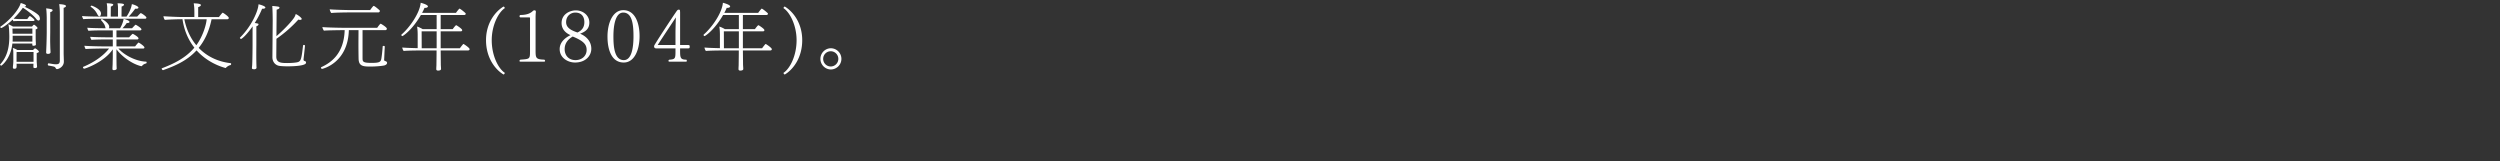 <svg id="design" xmlns="http://www.w3.org/2000/svg" viewBox="0 0 512 33"><rect x="0" y="0" width="512" height="33" fill="#333333" stroke="none"/><path d="M7.68 5.74c0 .105-.09.21-.375.27v1.365c0 .255 0 .915.03 1.29 0 .06.015.375.015.435v.015c0 .15-.15.225-.345.24-.06.015-.12.015-.195.015-.09-.015-.195-.045-.195-.165V8.92h-4.08c-.33 3.09-2.175 4.53-2.28 4.53s-.24-.15-.24-.226c0-.015.015-.03.015-.03 1.335-1.455 1.875-3.27 1.875-5.624 0-.12 0-.6-.045-1.485a6.29 6.29 0 00-.15-1.125c.27.12.675.3.945.48h3.9c.075-.09.225-.255.33-.345.03-.015.045-.03.075-.03.075 0 .21.09.555.405l.03.03c.06.045.135.15.135.24zm.21-1.53c-.135 0-.3-.105-.48-.345-.54-.705-1.845-1.755-2.73-2.28-.435.645-1.11 1.455-1.89 2.235.435.06.96.09 1.545.09H5.58c.06-.09.134-.195.21-.3.15-.18.27-.33.33-.33s.945.615.945.855c0 .105-.105.165-.256.165H3.945c-.255 0-.915.015-1.185.045-.06-.09-.12-.21-.18-.315C1.26 5.29.33 5.74.27 5.74c-.105 0-.225-.135-.225-.225 0-.015.015-.03.03-.045C1.98 4.18 3.9 1.975 4.245.61c.975.3 1.08.45 1.08.555 0 .105-.105.195-.315.21.945.405 2.85 1.455 3.045 1.965.075.21.12.36.12.495 0 .24-.135.375-.285.375zM6.63 5.845H2.55c.015.345.015.75.03 1.065h4.05V5.845zm-4.035 1.47v.48c0 .24 0 .48-.015.72h4.05v-1.2H2.595zm5.37 3.254c0 .18-.33.27-.45.3v1.53c0 .375.03.54.03.675.015.15.045.54.045.585 0 .015 0 .285-.42.285-.255 0-.33-.09-.33-.225 0-.06 0-.48.015-.66H3.39c.015.15.015.3.015.36 0 .495-.03.66-.48.66-.165 0-.285-.06-.285-.255v-.06c0-.015.015-.255.045-.51.015-.195.045-.435.045-.69V10.93c0-.525-.015-.675-.105-1.095.285.06.63.224.915.404h3.21l.36-.314c.03-.03.044-.03.06-.03.135 0 .795.48.795.675zm-1.095.076H3.405c-.015.555-.015 1.65-.015 2.01h3.465c.015-.06.015-.105.015-.15v-1.86zm3.42-8.16v4.17c0 .225-.015.78-.015 1.455 0 .51.015 1.08.03 1.635 0 .15.045.765.045.945 0 .09-.03.345-.54.345-.195 0-.36-.075-.36-.27v-.045l.03-.75c.06-1.17.09-2.895.09-3.315v-3.03s-.015-1.35-.12-1.92c1.02.135 1.32.18 1.32.405 0 .105-.105.285-.48.375zm3.224-1.245c0 .135-.21.3-.48.36v9.345c0 .224.045 1.41.045 1.634v.03c0 1.08-1.065 1.545-1.41 1.545-.09 0-.18-.06-.225-.135-.045-.075-.09-.165-.15-.225-.105-.15-.375-.195-1.38-.375-.074-.015-.12-.105-.12-.195 0-.12.06-.255.15-.255h.015c.615.09 1.08.195 1.425.195h.075c.585 0 .795-.18.795-.81v-9.39c0-.48-.015-1.47-.135-2.114.3.015 1.395.075 1.395.39zm16.472 2.37c0 .105-.075.225-.255.225h-9.39c-.735 0-2.475.015-3.27.09-.09-.105-.24-.45-.255-.645.81.09 2.91.12 3.915.12h1.23V1.78c0-.345 0-.54-.105-1.11 1.275.03 1.335.195 1.335.285 0 .03 0 .045-.015.075-.075.135-.27.255-.48.315L22.681 3.4h1.485V1.78c0-.345 0-.54-.09-1.11 1.005.03 1.32.12 1.32.285 0 .15-.225.315-.495.39L24.886 3.4h1.02c.15-.21.945-1.38 1.095-2.55.36.06 1.35.42 1.35.72 0 .03-.015.06-.03.09-.06.075-.195.135-.405.135-.075 0-.15 0-.225-.015-.18.255-.81 1.095-1.335 1.62h1.74c.06-.075.375-.405.63-.66.03-.03.06-.045.09-.045s.06.015.09.015c.24.09 1.08.675 1.08.9zm.045 9.165c0 .104-.045.21-.12.224-.18.045-.495.12-.795.465-.06.075-.12.09-.15.09h-.045c-1.77-.404-3.915-1.904-5.07-3.464v1.62c0 .27.015 1.05.015 1.35 0 .345.03.855.03.975 0 .33-.555.33-.585.33-.135 0-.285-.045-.285-.255v-.015c0-.12.03-.63.045-.975 0-.345.03-1.245.03-1.545v-1.47c-1.755 2.61-5.61 3.96-5.865 3.96-.135 0-.24-.18-.24-.285 0-.045.015-.075.046-.09 2.43-1.005 4.26-2.415 5.294-3.75h-1.08c-.735 0-2.925.03-3.72.105-.09-.12-.225-.465-.254-.675.644.075 2.97.135 4.38.135H23.1V8.08h-1.17c-.75 0-2.4.015-3.195.09-.105-.15-.24-.435-.255-.63.645.06 2.43.105 3.84.105h.78V6.22h-1.785c-.735 0-2.385.015-3.195.09a1.457 1.457 0 01-.24-.63c.63.06 2.28.105 3.69.105h.06a.218.218 0 01-.03-.105c-.165-.63-.255-.795-.9-1.545a.114.114 0 01-.03-.06c0-.09.12-.165.225-.165.09 0 1.41.81 1.47 1.515 0 .12-.015.255-.045.36h2.265c.09-.135.6-1.005.735-1.92.15.03 1.2.3 1.2.63 0 .195-.315.225-.57.225-.27.405-.51.705-.87 1.065h1.965c.075-.09.39-.42.645-.675.015-.03.045-.03.075-.03s.06 0 .09.015c.105.045 1.11.645 1.11.9 0 .105-.075.225-.255.225h-4.86v1.425h2.595c.015-.03.63-.705.72-.705.03 0 .06 0 .09.015.195.09 1.11.615 1.11.9 0 .105-.075.225-.27.225H23.85v1.425h3.825c.06-.09.375-.48.615-.735.03-.03.045-.045.075-.045.15 0 1.215.735 1.215.99 0 .12-.06.225-.255.225h-5.07c1.215 1.395 3.645 2.625 5.67 2.685.075 0 .105.075.105.15zm-9.345-9.99c0 .15-.09.555-.33.555-.12 0-.27-.12-.405-.39-.435-.84-.825-1.17-1.35-1.545a.082.082 0 01-.045-.075c0-.075.135-.18.225-.18 0 0 1.905.645 1.905 1.635zm26.65 10.319c0 .105-.045.21-.12.225-.21.03-.615.21-.915.525-.03.045-.075.075-.12.075-.015 0-.03 0-.045-.015-2.025-.57-4.185-1.725-5.88-3.6-2.054 2.25-4.68 3.27-6.84 4.05h-.029c-.135 0-.27-.21-.27-.315 0-.03.015-.044.03-.06 2.43-.93 4.86-2.085 6.66-4.23-1.185-1.5-2.085-3.434-2.43-5.82h-.21c-.615 0-2.715.06-3.39.136-.135-.09-.3-.57-.3-.75.585.045 2.82.165 4.095.165h2.235V2.425c0-.405-.015-1.095-.135-1.74.285 0 1.47.03 1.47.345 0 .24-.405.39-.555.435V3.49h4.26c.15-.21.495-.66.704-.855.016-.03.046-.03.06-.03.09 0 1.245.78 1.245 1.065 0 .12-.09.27-.284.27h-3.24c-.525 2.55-1.47 4.44-2.64 5.864 1.725 1.8 4.02 2.85 6.555 3.135.06 0 .09.075.09.165zM37.752 3.94c.435 2.145 1.29 3.93 2.46 5.325 1.454-2.01 2.055-4.425 2.114-5.325h-4.574zm16.012-2.145h-.09c-.3.75-.825 1.83-1.5 2.91.75.135.765.135.765.285 0 .18-.21.315-.435.39v3.704c0 .226-.015 1.2-.015 2.236 0 .764.015 1.574.03 2.13 0 .15.015.24.015.42 0 .21-.24.3-.405.314-.33 0-.54-.03-.54-.27 0 0 .03-.255.06-.615.06-1.17.075-3.794.075-4.214v-2.85l.016-.84c-1.336 1.905-2.25 2.58-2.37 2.58-.106 0-.24-.135-.24-.225 0-.015.015-.045.03-.06 2.294-2.25 3.72-5.4 3.78-6.81.345.06 1.41.375 1.41.66 0 .045-.046.255-.586.255zm5.205 11.79c-.54 0-1.095-.016-1.635-.076-.915-.09-1.545-.81-1.545-1.785 0 0 .06-7.304.06-7.56 0-.24-.015-2.04-.09-2.94.18 0 .75.061 1.14.12.225.03.345.12.345.226 0 .03-.015.27-.585.405 0 .24-.03 2.955-.045 5.43C57.8 6.4 59.464 4.72 60.17 3.715c.165-.225.315-.525.39-.84.42.15 1.23.765 1.23.99a.17.17 0 01-.045.12c-.045.045-.135.09-.27.09-.105 0-.225-.015-.375-.06a25.959 25.959 0 01-4.485 3.93l-.03 3.645c0 1.245.93 1.32 2.22 1.32.9 0 1.935-.076 2.295-.226.435-.18.585-.524.78-1.89.075-.51.12-1.02.195-1.5 0-.06.075-.09.15-.09.105 0 .24.06.24.136 0 .06-.24 2.31-.27 2.55 0 .09-.03.224-.03.36s.135.21.165.224c.255.076.345.135.345.33v.045c0 .6-2.295.735-3.705.735zm19.735-.181c-.465.106-1.695.226-2.805.226-1.485 0-2.43-.046-2.46-1.606-.014-.734-.03-1.784-.03-2.864s.015-2.19.015-2.985h-1.98c-.18 6.794-5.46 7.934-5.46 7.934-.104 0-.254-.105-.254-.24 0-.045.03-.09.075-.12 2.085-.96 4.635-2.82 4.785-7.574h-.24c-.63 0-3.3.03-4.005.105-.12-.12-.315-.54-.315-.735.75.09 3.63.15 4.695.15h6.524s.57-.84.72-.84c.046 0 1.26.72 1.26 1.02 0 .135-.09.3-.315.3H74.25v5.7c0 .764.06 1.004 1.86 1.004 1.53 0 1.83-.18 1.964-.735.09-.39.24-1.71.3-2.625 0-.09.09-.12.18-.12.12 0 .255.06.255.15v.015c-.045.48-.09 1.8-.12 2.385 0 .075-.015.18-.015.27 0 .045 0 .09.015.12.03.075.075.135.195.165.225.045.39.18.39.375 0 .24-.24.435-.57.525zm-.915-11.16c0 .136-.09.3-.315.3H71.52c-.615 0-2.97.03-3.675.12-.12-.134-.315-.554-.315-.75.75.076 3.315.15 4.365.15h3.914c.06-.09.36-.524.645-.824.03-.03.06-.03.075-.03.225 0 1.215.9 1.215.9.03.03.045.075.045.135zm18.386 7.816c0 .134-.09.27-.315.27h-5.61c.015 1.23.03 2.714.03 2.91.015.36.045.66.045.87 0 .284-.345.344-.6.344-.18 0-.375-.045-.375-.3v-.045c0-.195.015-.435.03-.72 0-.195.03-1.77.03-3.06h-2.67c-.63 0-3.36.016-4.05.106-.105-.03-.3-.51-.3-.675v-.03c.496.06 1.92.105 3.15.135v-2.85c-.015-.915-.06-1.14-.12-1.575.36.105.795.315 1.14.525h2.865V3.07H86.2c-1.755 3.045-3.66 4.32-3.795 4.32-.105 0-.21-.12-.21-.225 0-.03 0-.06.03-.09 1.68-1.455 3.75-4.395 3.93-6.51.18.045 1.485.39 1.485.75 0 .135-.195.3-.585.3h-.12c-.12.3-.285.645-.495 1.02h6.945c.15-.24.645-.87.735-.87.03 0 .06.015.09.045.33.18.96.72 1.125.885.03.03.045.075.045.135 0 .105-.09.24-.315.24H90.25v2.895h2.46c.15-.195.585-.795.705-.795.03 0 .06 0 .09.015.045.03 1.155.705 1.155.99 0 .105-.075.24-.285.24H90.25v3.464h3.93c.105-.135.435-.585.66-.825.03-.03.06-.045.09-.045s.06.015.09.045c.195.105 1.155.765 1.155 1.005zm-6.75-3.645H86.35l.015 3.464h3.06V6.415zm13.683 8.835c-1.65-.99-3.57-3.376-3.57-7.02 0-3.54 1.92-5.88 3.57-6.885.15 0 .24.165.285.315-1.32.87-2.685 3.525-2.685 6.57 0 3.194 1.365 5.834 2.685 6.69-.045.164-.135.33-.285.33zm8.527-2.776c0 .09-.06.15-.18.15h-4.874c-.12 0-.195-.06-.195-.15 0-.075.06-.165.18-.255 1.92-.135 1.98-.135 1.98-1.665V3.79c0-.195-.03-.225-.135-.225h-1.83a.239.239 0 01-.18-.24c0-.09.045-.195.15-.255 1.53 0 2.175-.45 2.535-.78.075-.06.195-.18.33-.18h.075c.18 0 .255.135.255.345-.03.255-.06.645-.06 1.155v6.645c0 1.635.03 1.905 1.8 1.964.105.076.15.18.15.256zm9.467-2.489c0 1.425-1.155 2.82-3.345 2.82-1.485 0-3.135-.975-3.135-2.745 0-1.38 1.065-2.295 2.16-2.835l.03-.03c0-.015-.015-.015-.045-.03-1.095-.495-1.755-1.335-1.755-2.445 0-1.8 1.65-2.595 2.925-2.595 1.44 0 2.76 1.005 2.76 2.49 0 1.23-.705 1.845-1.875 2.28l-.015.015s2.265.765 2.295 3.045v.03zm-3.81-2.505c-.914.54-1.65 1.335-1.65 2.58 0 1.29.826 2.25 2.22 2.25 1.29 0 2.28-.84 2.28-2.086 0-1.064-.54-1.8-2.85-2.744zm.525-4.905c-.915 0-1.875.675-1.875 1.95 0 1.005.736 1.605 2.325 2.13.706-.33 1.41-.885 1.41-2.115 0-1.2-.645-1.965-1.86-1.965zm9.926 10.23c-2.46 0-3.33-2.565-3.33-5.325 0-2.775 1.08-5.4 3.24-5.4 2.385 0 3.33 2.58 3.33 5.325 0 2.76-1.02 5.4-3.24 5.4zm-.105-10.23c-1.575 0-2.01 2.535-2.01 4.89 0 2.25.255 4.845 2.13 4.845 1.62 0 1.98-2.61 1.98-4.86 0-2.355-.24-4.875-2.1-4.875zm13.22 7.335h-1.575v.45c0 1.455.06 1.86 1.276 1.86a.344.344 0 01.105.24c0 .09-.046.164-.135.164h-3.465c-.105 0-.165-.075-.165-.165 0-.06.045-.15.135-.225 1.125-.105 1.305-.135 1.305-1.544v-.78h-3.975c-.12 0-.405-.09-.405-.36 0-.18.03-.24.12-.39l.12-.195c.975-1.59 3.24-5.04 4.335-6.63.225-.33.345-.36.48-.36.24 0 .255.15.255.345.015.075.015.165.015.27v6.63h1.575c.33 0 .39.045.39.33 0 .345-.09.36-.39.36zm-6.164-.69h3.645V6.804c0-.855.075-3.24.075-3.24-.945 1.44-2.505 3.765-3.72 5.655zm23.376.84c0 .134-.09.27-.316.27h-5.61c.016 1.23.03 2.714.03 2.91.016.36.046.66.046.87 0 .284-.345.344-.6.344-.18 0-.375-.045-.375-.3v-.045c0-.195.015-.435.03-.72 0-.195.03-1.77.03-3.06h-2.67c-.63 0-3.36.016-4.05.106-.105-.03-.3-.51-.3-.675v-.03c.495.06 1.92.105 3.15.135v-2.85c-.015-.915-.06-1.14-.12-1.575.36.105.795.315 1.14.525h2.864V3.07h-3.224c-1.755 3.045-3.66 4.32-3.795 4.32-.105 0-.21-.12-.21-.225 0-.03 0-.06.03-.09 1.68-1.455 3.75-4.395 3.93-6.51.18.045 1.484.39 1.484.75 0 .135-.194.3-.585.3h-.12c-.12.3-.285.645-.495 1.02h6.945c.15-.24.645-.87.735-.87.03 0 .06.015.09.045.33.18.96.72 1.125.885.03.03.045.075.045.135 0 .105-.09.24-.315.24h-4.815v2.895h2.46c.15-.195.585-.795.705-.795.03 0 .06 0 .09.015.045.03 1.155.705 1.155.99 0 .105-.075.24-.285.24h-4.125v3.464h3.93c.105-.135.435-.585.66-.825.03-.03.06-.045.09-.045s.06.015.09.045c.195.105 1.155.765 1.155 1.005zm-6.75-3.645h-3.075l.015 3.464h3.06V6.415zm9.42 8.835c-.15 0-.255-.166-.285-.33 1.32-.856 2.685-3.496 2.685-6.69 0-3.045-1.365-5.7-2.685-6.57.03-.15.135-.315.285-.315 1.65 1.005 3.555 3.345 3.555 6.885 0 3.644-1.905 6.03-3.555 7.02zm9.39-1.02a2.176 2.176 0 010-4.35c1.215 0 2.19.975 2.19 2.174s-.975 2.175-2.19 2.175zm0-3.735c-.855 0-1.545.705-1.545 1.56s.69 1.56 1.545 1.56a1.56 1.56 0 100-3.12z" fill="#fff"/></svg>